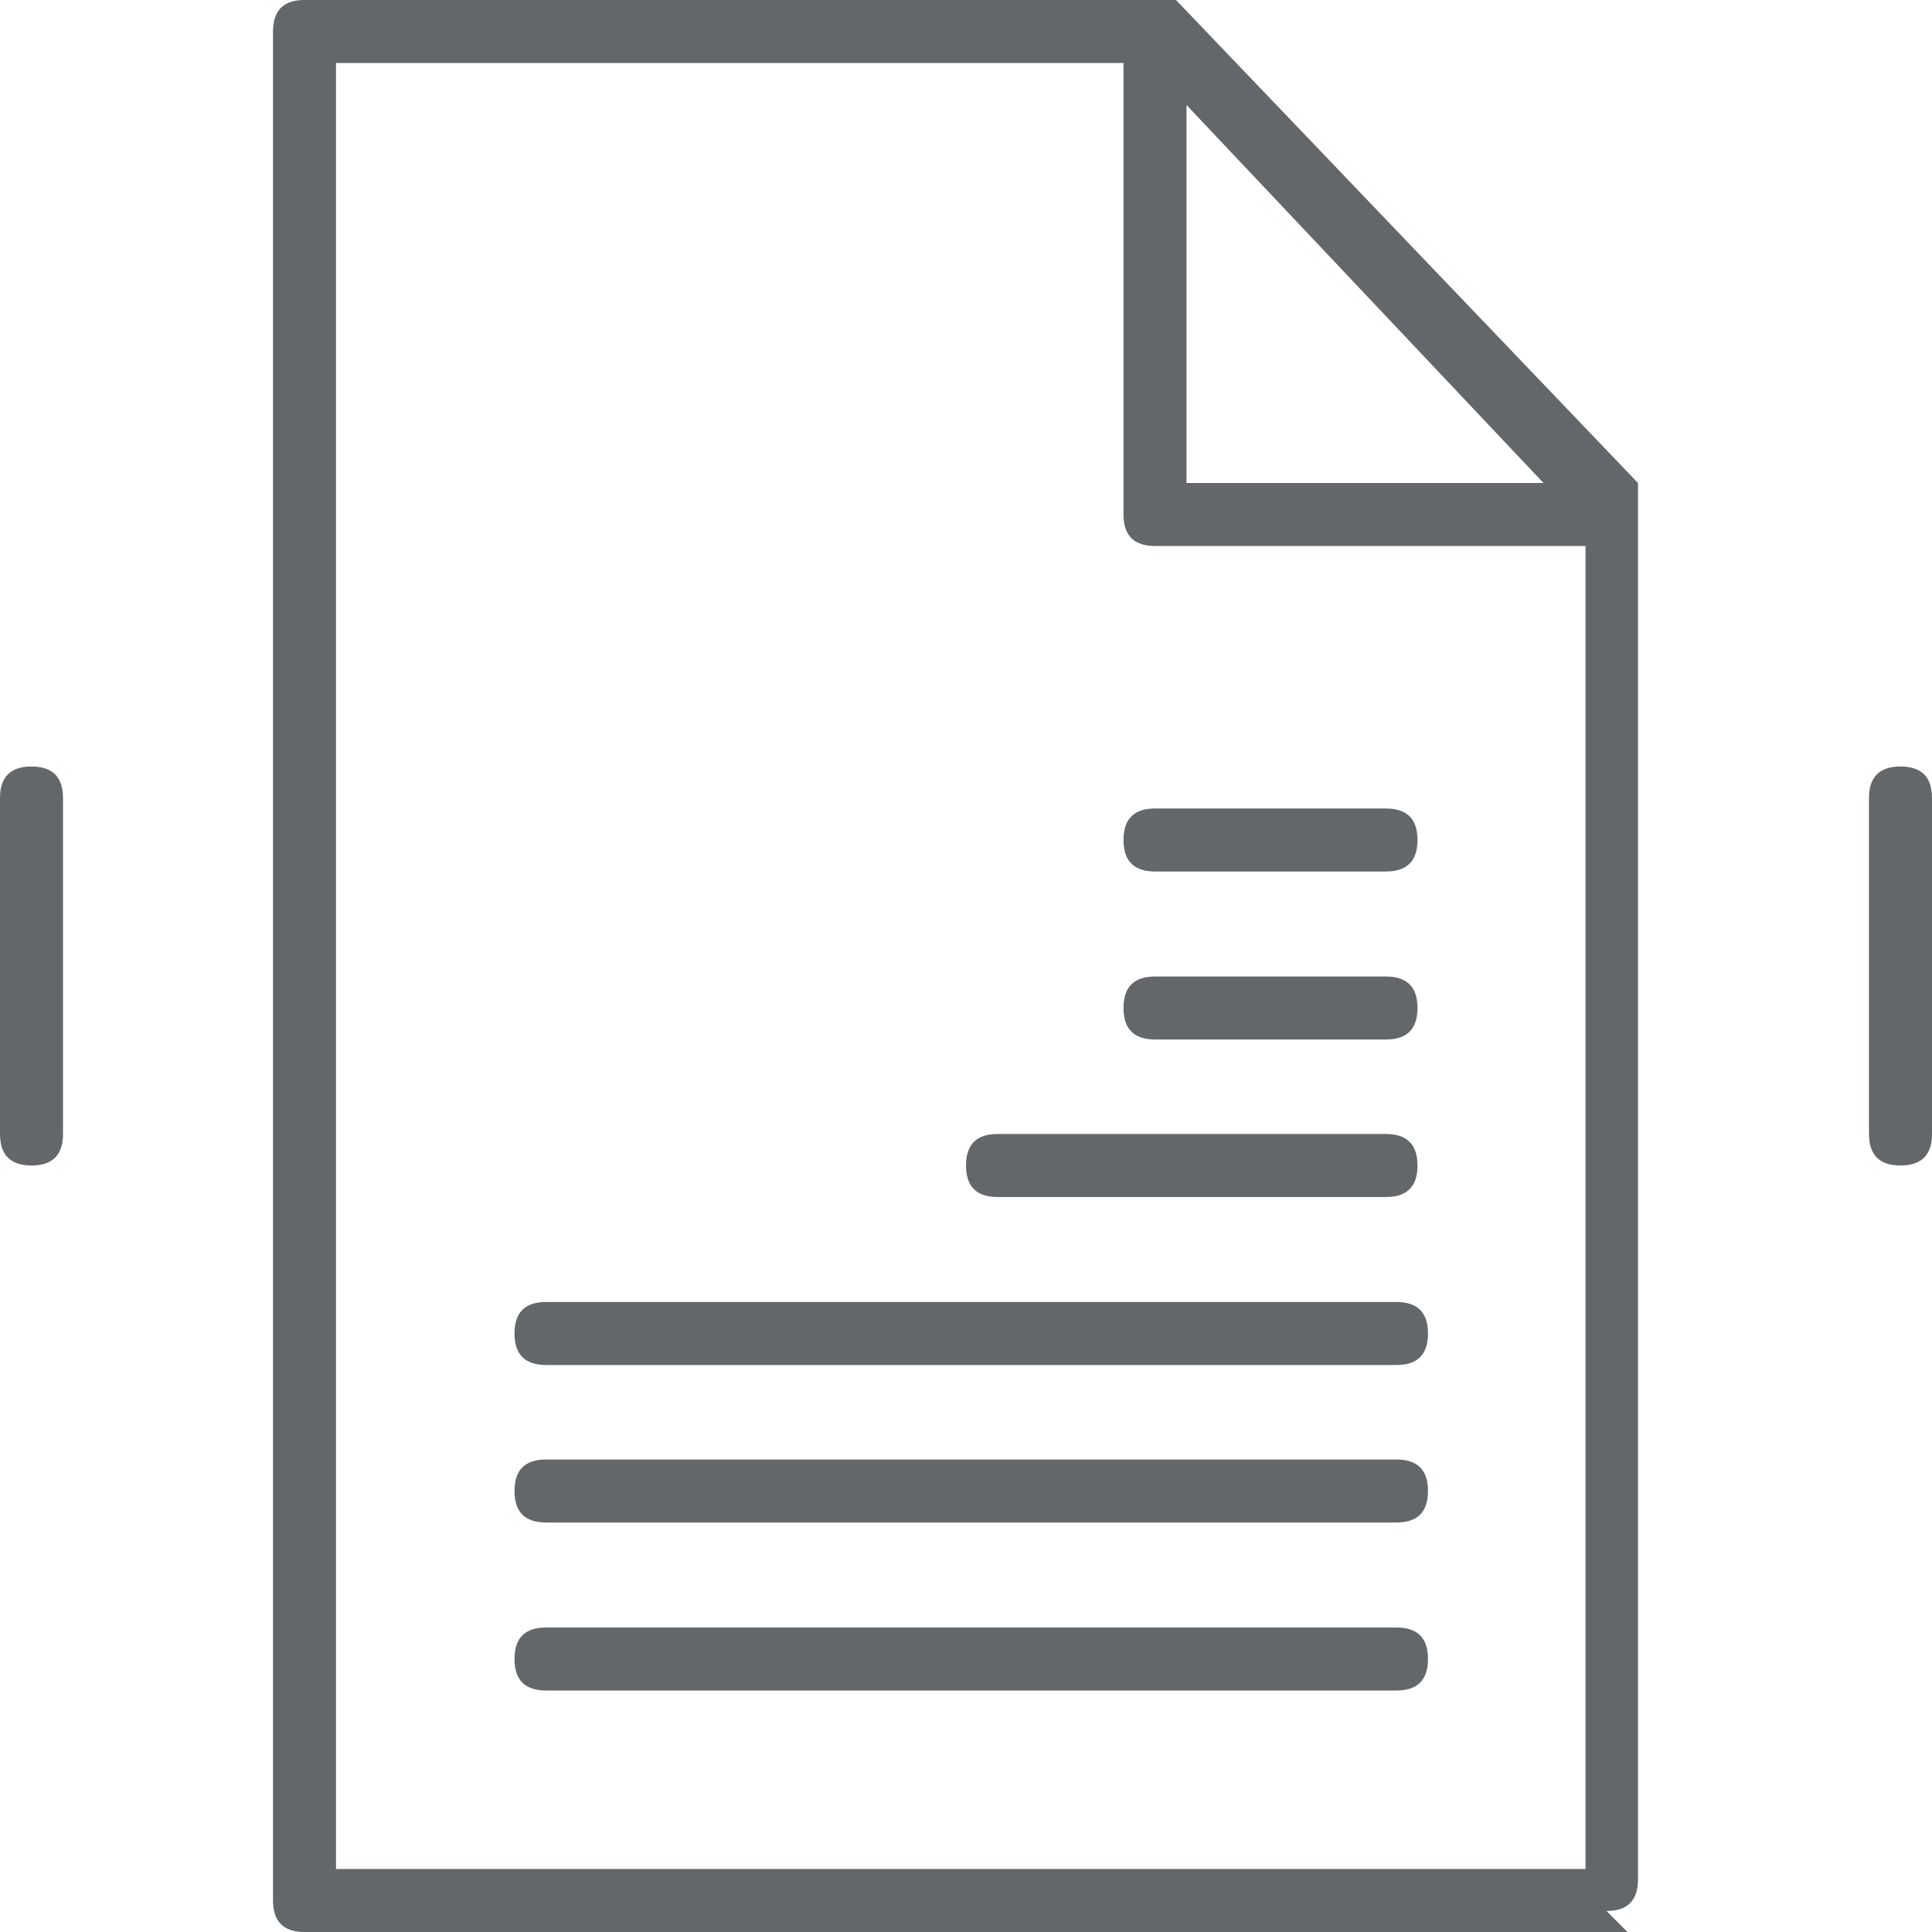 <?xml version="1.0" encoding="UTF-8"?><svg xmlns="http://www.w3.org/2000/svg" id="Layer_168086c6dd07ef" viewBox="0 0 18.4 18.4" aria-hidden="true" width="18px" height="18px"><defs><linearGradient class="cerosgradient" data-cerosgradient="true" id="CerosGradient_id10467f338" gradientUnits="userSpaceOnUse" x1="50%" y1="100%" x2="50%" y2="0%"><stop offset="0%" stop-color="#d1d1d1"/><stop offset="100%" stop-color="#d1d1d1"/></linearGradient><linearGradient/></defs>
  <path d="M15.5,18.4H2.9c-.2,0-.3-.1-.3-.3V.3c0-.2.1-.3.3-.3h8.1c0,0,.1,0,.2,0h0s0,0,0,0c0,0,0,0,0,0h0s0,0,0,0l4.4,4.6c0,0,0,.1,0,.2h0v13.1c0,.2-.1.3-.3.3ZM3.2,17.8h11.9V5.2h-4.1c-.2,0-.3-.1-.3-.3V.6H3.2v17.2ZM11.3,4.6h3.4l-3.4-3.6v3.6ZM13.2,16.1H5.2c-.2,0-.3-.1-.3-.3s.1-.3.3-.3h8.1c.2,0,.3.1.3.3s-.1.3-.3.3ZM13.2,14.5H5.2c-.2,0-.3-.1-.3-.3s.1-.3.3-.3h8.1c.2,0,.3.1.3.3s-.1.3-.3.3ZM13.2,13H5.2c-.2,0-.3-.1-.3-.3s.1-.3.3-.3h8.1c.2,0,.3.1.3.3s-.1.3-.3.3ZM13.2,11.4h-3.7c-.2,0-.3-.1-.3-.3s.1-.3.3-.3h3.7c.2,0,.3.1.3.3s-.1.3-.3.3ZM13.2,9.9h-2.2c-.2,0-.3-.1-.3-.3s.1-.3.3-.3h2.2c.2,0,.3.1.3.3s-.1.3-.3.3ZM13.2,8.3h-2.2c-.2,0-.3-.1-.3-.3s.1-.3.3-.3h2.2c.2,0,.3.1.3.3s-.1.3-.3.3Z" fill="#646769"/>
  <path d="M18.1,11.1c-.2,0-.3-.1-.3-.3v-3.2c0-.2.1-.3.3-.3s.3.1.3.3v3.2c0,.2-.1.3-.3.3Z" fill="#646769"/>
  <path d="M.3,11.1c-.2,0-.3-.1-.3-.3v-3.2c0-.2.1-.3.3-.3s.3.1.3.3v3.2c0,.2-.1.3-.3.3Z" fill="#646769"/>
</svg>